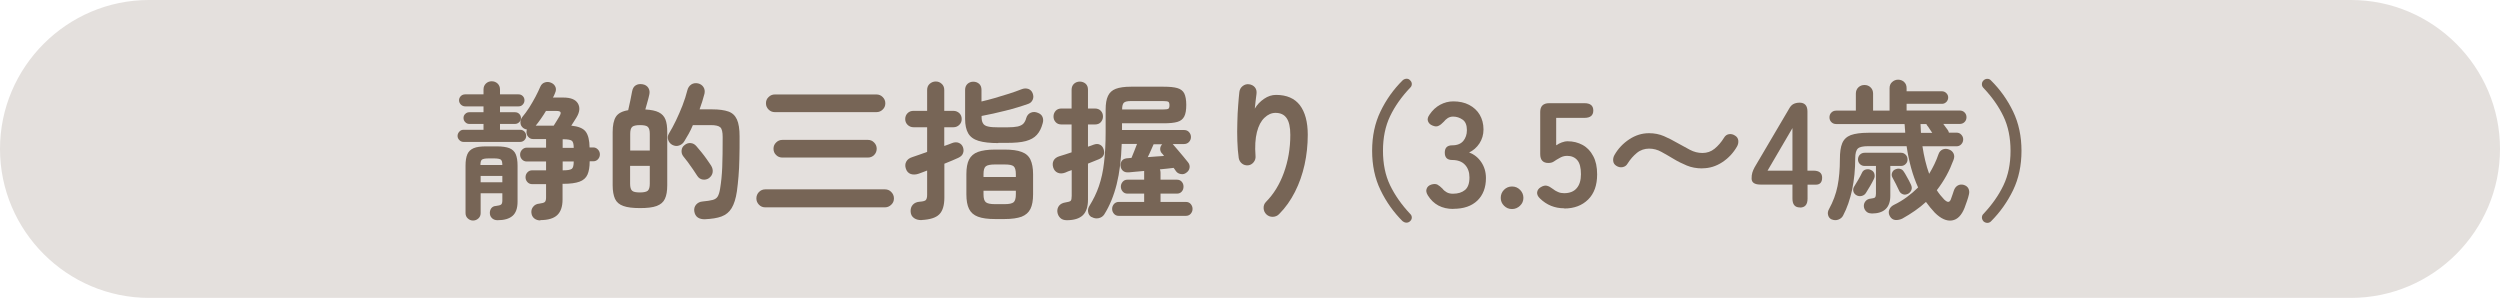 <?xml version="1.0" encoding="UTF-8"?>
<svg id="_レイヤー_2" data-name="レイヤー 2" xmlns="http://www.w3.org/2000/svg" viewBox="0 0 235 28">
  <defs>
    <style>
      .cls-1 {
        fill: #776556;
      }

      .cls-2 {
        fill: #e4e0dd;
      }
    </style>
  </defs>
  <g id="design">
    <g>
      <path class="cls-2" d="M235,14c0,7.7-6.3,14-14,14H14c-7.7,0-14-6.3-14-14S6.3,0,14,0h207c7.7,0,14,6.3,14,14Z"/>
      <g>
        <path class="cls-1" d="M43.57,13.34c-.15,0-.28-.06-.39-.17s-.17-.24-.17-.39c0-.16.06-.29.17-.41s.24-.17.39-.17h1.88v-.55h-1.34c-.15,0-.28-.06-.38-.17-.11-.11-.16-.24-.16-.39s.05-.28.16-.38c.11-.11.24-.16.38-.16h1.34v-.55h-1.72c-.16,0-.29-.06-.41-.17-.11-.12-.17-.25-.17-.4,0-.16.06-.29.17-.4s.25-.16.41-.16h1.72v-.46c0-.23.08-.42.23-.56.15-.14.33-.21.54-.21s.4.07.55.21c.15.14.23.33.23.56v.46h1.74c.16,0,.29.05.4.16.11.11.16.24.16.4,0,.15-.05.28-.16.4-.11.12-.24.17-.4.17h-1.74v.55h1.41c.16,0,.29.05.4.16.11.11.16.24.16.38s-.05.28-.16.39c-.11.11-.24.17-.4.17h-1.41v.55h1.9c.16,0,.29.06.4.17.11.11.16.25.16.41,0,.15-.05.28-.16.39-.11.11-.24.17-.4.17h-5.33ZM44.46,20.73c-.19,0-.35-.07-.49-.2-.14-.13-.21-.3-.21-.5v-4.47c0-.45.06-.8.17-1.06.11-.26.31-.45.59-.57.28-.12.67-.17,1.17-.17h1.02c.5,0,.9.06,1.18.17.28.12.48.31.59.57.11.26.17.62.17,1.06v3.4c0,.62-.16,1.07-.48,1.34-.32.27-.78.4-1.4.4-.21,0-.37-.06-.5-.17-.13-.12-.21-.26-.22-.44-.02-.19.02-.35.12-.5.1-.14.25-.22.45-.23.24-.03.4-.07.48-.13.08-.06.12-.19.12-.39v-.67h-2.04v1.86c0,.21-.07.37-.21.5-.14.13-.31.2-.5.2ZM45.18,15.51h2.04c0-.27-.05-.44-.15-.51-.1-.07-.31-.11-.64-.11h-.48c-.33,0-.54.04-.64.11-.1.07-.15.24-.15.51ZM45.18,17.13h2.04v-.59h-2.04v.59ZM50.8,20.72c-.22,0-.42-.06-.58-.19s-.25-.31-.27-.54c-.02-.21.04-.41.18-.57.14-.17.33-.26.57-.28.26-.03.43-.08.51-.15.08-.07.12-.21.12-.41v-1.27h-1.3c-.18,0-.33-.06-.45-.19s-.18-.28-.18-.46.06-.33.18-.46.27-.19.45-.19h1.3v-.83h-1.81c-.18,0-.33-.06-.45-.19-.12-.13-.18-.28-.18-.46,0-.17.06-.32.18-.45.12-.13.27-.2.45-.2h1.81v-.81h-1.23c-.17,0-.31-.06-.43-.19s-.18-.28-.18-.46c0-.09.01-.17.04-.24-.13-.02-.24-.07-.34-.14-.17-.13-.26-.3-.27-.5,0-.2.05-.38.17-.53.22-.26.44-.56.66-.9.21-.34.41-.68.59-1.02.18-.34.33-.66.45-.94.09-.21.24-.35.45-.41s.4-.04.59.05c.2.09.32.23.39.4.06.17.05.35-.04.54-.03.08-.06.15-.09.22-.03.07-.07.15-.12.22h.98c.69,0,1.15.18,1.37.55.22.37.18.81-.13,1.32-.09.15-.18.28-.25.4-.07.12-.15.24-.24.37.67.07,1.12.25,1.36.57.23.31.35.8.36,1.48h.35c.18,0,.32.07.44.2.12.13.18.28.18.45,0,.18-.06.33-.18.46s-.27.19-.43.19h-.35c0,.53-.07.95-.21,1.26-.14.31-.39.53-.75.66-.36.13-.87.2-1.53.2h-.06v1.48c0,.66-.17,1.15-.5,1.46s-.86.47-1.58.47ZM50.36,11.81h1.69c.09-.15.19-.31.3-.48.11-.17.19-.31.24-.4.1-.18.14-.31.1-.38-.04-.08-.16-.12-.38-.12h-.99c-.15.25-.31.5-.48.74s-.33.46-.49.65ZM52.89,13.9h1.04c0-.36-.06-.58-.18-.67-.12-.09-.39-.14-.8-.14h-.06v.81ZM52.89,16.01h.06c.41,0,.68-.05.8-.14.12-.09.18-.32.18-.69h-1.04v.83Z"/>
        <path class="cls-1" d="M60.16,19.56c-.67,0-1.19-.06-1.57-.2-.37-.13-.63-.35-.78-.67-.14-.31-.22-.74-.22-1.27v-5.01c0-.63.1-1.11.3-1.43.2-.32.59-.53,1.16-.62.06-.25.12-.56.2-.91.07-.35.13-.64.17-.87.05-.26.16-.45.34-.56.18-.11.39-.14.64-.1s.43.16.55.35c.11.19.14.4.08.64-.04.18-.09.4-.17.67s-.14.51-.2.71c.55.03.98.12,1.27.27.3.15.5.37.62.67s.17.69.17,1.18v5.01c0,.53-.07.96-.22,1.27-.14.31-.4.53-.77.67s-.89.2-1.57.2ZM59.23,14.15h1.85v-1.57c0-.32-.06-.53-.18-.65-.12-.12-.37-.17-.74-.17s-.62.06-.74.17c-.12.12-.18.33-.18.65v1.57ZM60.16,18.09c.37,0,.62-.06.74-.17.12-.12.18-.33.18-.65v-1.68h-1.85v1.68c0,.32.06.53.18.65.12.12.37.17.74.17ZM66.25,20.61c-.25,0-.47-.04-.65-.16-.18-.12-.3-.32-.34-.6-.03-.24.03-.45.18-.62.15-.17.35-.27.6-.29.43-.04.75-.09.97-.15.21-.06.37-.17.46-.33.09-.16.17-.4.22-.73.1-.6.17-1.27.2-2.02.03-.75.04-1.69.04-2.83,0-.47-.07-.77-.22-.91-.15-.14-.45-.21-.9-.21h-1.68c-.12.29-.25.56-.39.81-.14.25-.28.49-.41.7-.12.21-.29.34-.5.41-.21.07-.42.05-.63-.06-.19-.1-.32-.26-.39-.46-.07-.21-.05-.4.06-.59.22-.36.45-.78.67-1.24.22-.46.43-.94.62-1.43s.34-.97.45-1.41c.06-.24.18-.42.37-.55.19-.12.4-.15.64-.1.21.05.38.16.5.34.12.18.15.39.1.63-.12.48-.28.97-.46,1.47h1.2c.63,0,1.12.07,1.5.2s.64.38.81.75c.17.37.25.9.25,1.6,0,.79,0,1.49-.02,2.1-.01.61-.04,1.15-.08,1.64-.04.49-.09.95-.15,1.4-.1.69-.27,1.22-.5,1.6s-.55.63-.95.78-.93.23-1.57.26ZM66.67,16.73c-.19.13-.39.18-.6.15-.21-.03-.39-.14-.52-.34-.11-.18-.25-.38-.41-.62-.16-.23-.33-.46-.49-.69-.16-.22-.31-.41-.43-.55-.12-.16-.17-.34-.15-.55.02-.21.12-.38.29-.5.17-.14.36-.2.57-.18.21.02.39.12.53.29.14.16.3.35.47.56s.34.43.5.66c.16.22.29.42.41.6.13.21.18.42.15.63s-.14.39-.31.52Z"/>
        <path class="cls-1" d="M71.93,19.49c-.23,0-.43-.08-.59-.25s-.24-.36-.24-.59.08-.43.24-.6c.16-.16.36-.25.59-.25h11.26c.23,0,.43.08.59.25.16.16.25.36.25.6s-.08.43-.25.59c-.16.16-.36.25-.59.25h-11.26ZM72.83,10.54c-.22,0-.42-.08-.58-.24-.16-.16-.25-.35-.25-.59s.08-.43.25-.59c.16-.16.36-.24.58-.24h9.56c.22,0,.42.08.58.24.16.16.25.35.25.59s-.08.43-.25.59c-.16.16-.36.24-.58.24h-9.56ZM73.54,14.81c-.23,0-.43-.08-.59-.24-.16-.16-.24-.35-.24-.59s.08-.42.24-.58.35-.25.59-.25h8.05c.22,0,.42.08.58.25.16.16.24.36.24.58s-.08.43-.24.59c-.16.16-.36.24-.58.24h-8.05Z"/>
        <path class="cls-1" d="M86.62,20.69c-.27,0-.5-.05-.7-.19-.2-.14-.3-.33-.32-.59-.02-.27.05-.49.2-.66.15-.17.37-.27.66-.29.29-.02.48-.07.56-.15s.13-.24.13-.48v-2.3c-.15.06-.29.11-.42.16-.13.05-.25.1-.35.13-.28.1-.53.11-.76.04-.23-.08-.39-.25-.47-.51-.08-.24-.07-.46.04-.66.11-.2.3-.34.56-.42.19-.06.4-.14.64-.22s.49-.17.76-.27v-2.32h-1.29c-.21,0-.4-.08-.55-.23-.15-.15-.22-.33-.22-.54s.07-.4.22-.55c.15-.15.33-.22.55-.22h1.29v-1.96c0-.24.08-.44.24-.58.16-.14.35-.22.57-.22s.4.07.56.22c.16.14.24.34.24.58v1.96h.87c.21,0,.4.08.55.22.15.15.22.33.22.55s-.07.39-.22.54c-.15.15-.33.23-.55.23h-.87v1.76c.14-.05.27-.09.4-.14s.24-.09.33-.13c.23-.09.45-.1.64-.02.19.08.32.22.39.41.07.21.07.4,0,.57-.06.18-.21.32-.45.43-.15.07-.34.15-.57.25-.23.1-.47.2-.73.3v3.18c0,.74-.16,1.26-.48,1.58s-.87.49-1.65.53ZM93.84,13.45c-.78,0-1.4-.07-1.86-.21-.46-.14-.78-.38-.97-.71-.19-.33-.29-.78-.29-1.35v-2.73c0-.24.08-.43.23-.57.15-.13.33-.2.54-.2s.4.07.55.2c.15.14.22.32.22.57v1.09c.36-.08.77-.19,1.23-.32.46-.13.91-.27,1.35-.41.44-.14.83-.28,1.16-.41.24-.1.46-.11.67-.04.2.08.33.22.4.41.08.21.09.4.01.59s-.21.32-.39.39c-.64.23-1.36.45-2.16.65-.8.2-1.55.37-2.26.5v.1c0,.25.04.45.13.59.08.15.24.25.47.3.23.06.56.08.99.08h.81c.43,0,.76-.03,1-.08.24-.06.42-.15.53-.27.12-.13.21-.3.27-.53.07-.24.22-.41.43-.5.21-.09.44-.08.67.02.21.08.36.21.43.39.07.18.08.38.01.6-.12.45-.3.81-.55,1.08-.24.27-.59.46-1.03.58-.44.12-1.04.17-1.78.17h-.81ZM93.53,20.59c-.67,0-1.2-.07-1.6-.22s-.67-.39-.84-.73c-.17-.34-.25-.8-.25-1.38v-1.89c0-.58.08-1.04.25-1.37s.45-.58.84-.72.92-.22,1.6-.22h.9c.68,0,1.22.07,1.6.22.39.14.67.38.83.72s.25.79.25,1.37v1.89c0,.58-.08,1.04-.25,1.38-.17.34-.45.58-.83.73-.39.14-.92.22-1.6.22h-.9ZM92.45,16.64h3.04v-.27c0-.37-.07-.62-.21-.74-.14-.12-.42-.17-.85-.17h-.9c-.43,0-.72.06-.86.17-.15.12-.22.36-.22.74v.27ZM93.53,19.19h.9c.43,0,.71-.06.85-.18.14-.12.21-.37.21-.74v-.34h-3.04v.34c0,.37.07.62.22.74.14.12.43.18.86.18Z"/>
        <path class="cls-1" d="M100.28,20.7c-.26,0-.47-.07-.62-.22-.15-.15-.24-.33-.27-.57-.02-.22.04-.42.17-.58s.33-.26.59-.3c.27-.04.44-.09.5-.16.06-.07.09-.22.09-.46v-2.42c-.12.04-.23.08-.34.12-.1.04-.2.08-.28.12-.25.09-.48.1-.69.01s-.35-.25-.43-.5c-.07-.24-.06-.46.04-.65.1-.19.28-.32.53-.4.17-.05.35-.1.55-.17.2-.07.4-.13.61-.2v-2.62h-.95c-.23,0-.42-.07-.55-.22-.14-.15-.2-.33-.2-.53s.07-.38.2-.53c.14-.15.32-.22.55-.22h.95v-1.76c0-.24.08-.43.23-.57.15-.13.33-.2.54-.2s.4.07.55.2c.15.14.22.32.22.57v1.76h.66c.23,0,.42.08.55.22.14.15.2.33.2.53s-.07.38-.2.53-.32.22-.55.22h-.66v2.09c.1-.04.2-.07.29-.1.09-.03.17-.06.24-.09.22-.08.42-.09.59,0,.17.08.28.22.35.43.07.21.07.39,0,.55s-.22.29-.43.38c-.28.12-.63.26-1.04.42v3.4c0,.65-.16,1.14-.48,1.45-.32.31-.83.47-1.52.47ZM102.6,20.41c-.19-.12-.29-.29-.32-.5s.02-.4.14-.58c.36-.58.66-1.19.88-1.84.22-.65.39-1.38.48-2.21.1-.82.15-1.78.15-2.87v-2.11c0-.54.07-.97.22-1.28.14-.31.39-.54.73-.67.35-.13.82-.2,1.43-.2h3.07c.55,0,.98.04,1.29.13.31.09.53.26.65.5s.19.61.19,1.08-.06.84-.19,1.09-.34.42-.65.51c-.31.09-.74.13-1.29.13h-3.91v.63h5.82c.21,0,.37.07.48.2.12.13.18.29.18.46s-.06.33-.18.46c-.12.13-.28.2-.48.2h-1.06l.04.04c.11.12.26.29.43.5.18.21.36.43.54.64s.32.39.43.53c.13.16.18.33.15.52s-.13.34-.3.46c-.15.12-.32.17-.52.13-.2-.03-.35-.12-.46-.27-.04-.05-.07-.1-.1-.15-.03-.05-.07-.1-.12-.16-.18.02-.38.04-.6.07s-.45.05-.69.07c.04.08.06.19.06.31v.66h1.54c.2,0,.35.07.46.2.11.13.16.28.16.45,0,.18-.05.33-.16.46-.11.13-.26.2-.46.2h-1.54v.78h2.38c.2,0,.35.07.46.2s.17.28.17.46c0,.17-.06.32-.17.45s-.27.2-.46.2h-6.3c-.2,0-.35-.07-.46-.2-.11-.13-.17-.28-.17-.45,0-.18.06-.33.17-.46.11-.13.27-.2.46-.2h2.38v-.78h-1.57c-.19,0-.34-.07-.45-.2-.11-.13-.17-.28-.17-.46,0-.17.06-.32.17-.45.11-.13.26-.2.45-.2h1.57v-.66s0-.05,0-.08c0-.02,0-.05,0-.08-.28.03-.54.05-.79.07-.25.02-.46.04-.64.06-.25.02-.44-.03-.57-.15-.13-.12-.21-.28-.22-.48,0-.21.04-.37.16-.5.12-.13.3-.19.55-.2l.32-.03c.07-.19.16-.4.26-.64.1-.24.18-.47.26-.67h-1.44c-.05,1.44-.2,2.7-.47,3.78-.27,1.08-.66,2.04-1.18,2.86-.12.18-.3.29-.52.34-.23.05-.45.01-.67-.12ZM105.47,10.29h3.84c.25,0,.42-.02.5-.06.08-.04.12-.15.12-.33,0-.19-.04-.3-.12-.34-.08-.04-.25-.06-.5-.06h-3.02c-.32,0-.53.05-.64.15-.11.1-.17.31-.17.62v.03ZM107.9,14.77c.26-.02.52-.04.78-.06s.51-.04.74-.05c-.04-.06-.08-.11-.12-.16s-.08-.1-.12-.13c-.09-.12-.13-.26-.12-.41.01-.15.08-.29.19-.4h-.81c-.07.18-.16.38-.26.59-.1.22-.19.43-.29.62Z"/>
        <path class="cls-1" d="M119.05,20.16c-.17-.16-.26-.36-.27-.59-.01-.23.06-.43.23-.6.71-.72,1.27-1.62,1.67-2.72s.61-2.28.61-3.57c0-.73-.12-1.25-.35-1.58-.23-.33-.58-.49-1.04-.49-.37,0-.72.15-1.04.46-.32.3-.56.75-.71,1.35s-.2,1.35-.13,2.25c.02.21-.04.41-.18.58s-.31.27-.52.29c-.22.02-.42-.04-.58-.17s-.26-.3-.3-.52c-.07-.48-.11-1.02-.13-1.6-.02-.58-.02-1.17,0-1.75.01-.58.04-1.12.08-1.62.04-.5.07-.91.11-1.24.03-.22.13-.41.31-.55.18-.14.38-.2.6-.17.23.03.42.13.55.29.14.17.18.37.15.62-.02.17-.04.38-.08.64-.03.26-.06.51-.08.74.21-.36.5-.67.87-.92.36-.25.74-.37,1.13-.37,1,0,1.75.33,2.24.97.49.65.74,1.57.74,2.78,0,.96-.1,1.9-.3,2.81-.2.91-.5,1.76-.9,2.55-.4.79-.89,1.49-1.49,2.09-.16.17-.36.25-.59.26s-.44-.07-.61-.23Z"/>
        <path class="cls-1" d="M131.85,20.8c-.86-.86-1.55-1.83-2.08-2.93-.53-1.09-.79-2.32-.79-3.7s.26-2.61.79-3.7c.53-1.1,1.22-2.07,2.08-2.92.1-.09.22-.14.36-.15.14,0,.25.04.34.15.1.09.16.21.16.34,0,.13-.04.25-.15.35-.81.85-1.44,1.74-1.89,2.68-.45.94-.67,2.02-.67,3.25s.22,2.32.67,3.25c.45.93,1.08,1.83,1.89,2.69.1.09.15.21.15.34,0,.13-.06.25-.16.34-.09.09-.21.14-.34.14s-.25-.05-.36-.14Z"/>
        <path class="cls-1" d="M136.61,19.64c-1.06,0-1.86-.42-2.39-1.27-.15-.24-.19-.46-.11-.64.07-.19.22-.31.43-.38.23-.07.42-.07.57,0,.15.08.31.21.49.39.1.14.24.25.4.34s.36.13.58.13c.48,0,.85-.12,1.13-.35s.42-.63.42-1.18c0-.49-.14-.89-.42-1.19s-.68-.45-1.2-.45c-.47,0-.7-.23-.7-.69s.23-.69.7-.69.81-.14,1.04-.41c.22-.27.34-.61.34-1.01,0-.47-.13-.8-.4-.99-.27-.19-.57-.29-.9-.29-.19,0-.35.05-.5.14-.14.09-.27.21-.37.34-.18.19-.34.32-.5.39-.15.08-.34.07-.57-.03-.21-.08-.35-.22-.42-.41-.07-.19-.01-.4.15-.62.27-.4.6-.71.99-.92.39-.21.8-.32,1.24-.32.57,0,1.07.11,1.49.33.42.22.76.53.99.92s.36.85.36,1.39c0,.49-.13.92-.38,1.31-.26.39-.58.67-.97.85.47.18.85.48,1.14.91.29.43.44.93.44,1.5,0,.89-.27,1.59-.8,2.11-.54.52-1.29.78-2.26.78Z"/>
        <path class="cls-1" d="M142.13,19.65c-.29,0-.54-.1-.75-.31-.21-.21-.31-.45-.31-.74s.1-.55.31-.76c.21-.21.46-.31.75-.31s.54.1.75.31c.21.21.32.46.32.76s-.11.54-.32.74-.46.31-.75.31Z"/>
        <path class="cls-1" d="M147.04,19.58c-.89,0-1.65-.31-2.28-.92-.21-.2-.29-.39-.27-.59.03-.2.14-.36.35-.48.21-.13.41-.17.57-.13.17.04.35.14.56.3.15.12.31.22.49.29.18.08.37.11.57.11.52,0,.92-.16,1.18-.47.27-.31.4-.75.4-1.31,0-.61-.11-1.05-.34-1.32-.23-.27-.55-.41-.96-.41-.14,0-.27.02-.4.06s-.24.1-.34.16c-.19.1-.35.2-.49.3s-.32.15-.53.15c-.51,0-.77-.28-.77-.83v-3.96c0-.55.28-.83.84-.83h3.32c.55,0,.83.23.83.69s-.28.69-.83.69h-2.66v2.58c.16-.11.33-.2.52-.27.19-.07.37-.11.56-.11.52,0,.99.12,1.41.35s.75.58.99,1.04c.25.46.37,1.03.37,1.72,0,1.02-.28,1.81-.85,2.37-.57.56-1.32.84-2.24.84Z"/>
        <path class="cls-1" d="M160.02,15.83c-.54,0-1.03-.09-1.46-.27-.43-.18-.84-.38-1.22-.61-.4-.24-.79-.47-1.16-.67-.37-.21-.76-.31-1.17-.31s-.81.13-1.14.4c-.33.27-.62.6-.88,1.01-.1.18-.26.29-.46.33-.21.04-.4,0-.59-.12-.18-.11-.28-.27-.3-.46-.02-.2.02-.38.12-.56.35-.61.82-1.1,1.4-1.48.58-.38,1.19-.57,1.85-.57.5,0,.97.09,1.41.28.43.19.85.4,1.24.63.41.23.81.45,1.19.65.38.2.77.3,1.18.3.43,0,.81-.13,1.14-.4.33-.27.62-.6.88-1.02.12-.21.28-.32.48-.35s.39.02.57.14c.18.11.28.27.3.46.02.2-.02.38-.12.56-.35.61-.81,1.1-1.39,1.48s-1.2.57-1.86.57Z"/>
        <path class="cls-1" d="M169.19,19.5c-.47,0-.7-.28-.7-.83v-1.32h-3c-.56,0-.84-.19-.84-.57,0-.21.02-.4.07-.56.05-.16.12-.32.21-.49l3.25-5.52c.11-.21.25-.35.4-.43.15-.08.35-.13.58-.13.49,0,.74.28.74.83v5.56h.55c.55,0,.83.22.83.66s-.2.66-.6.66h-.77v1.32c0,.55-.24.83-.71.83ZM166.15,16.04h2.34v-4l-2.34,4Z"/>
        <path class="cls-1" d="M172.18,20.63c-.18-.08-.29-.22-.34-.41-.05-.19-.02-.38.09-.57.38-.69.65-1.41.8-2.16.15-.75.22-1.59.22-2.53,0-.64.07-1.15.22-1.5.15-.36.42-.61.8-.76.39-.14.94-.22,1.65-.22h3.47c0-.14-.02-.28-.03-.41,0-.14-.02-.27-.03-.41h-6.43c-.18,0-.33-.06-.45-.18-.12-.12-.18-.27-.18-.45s.06-.33.18-.45.27-.18.45-.18h1.85v-1.6c0-.24.08-.44.24-.59s.35-.22.57-.22.42.07.57.22c.16.15.24.35.24.59v1.6h1.55v-2.11c0-.24.08-.44.24-.58.16-.14.34-.22.56-.22s.41.07.57.22.23.34.23.58v.29h3.32c.16,0,.3.06.41.17.12.12.18.25.18.41,0,.17-.06.31-.18.43-.12.12-.25.17-.41.17h-3.32v.63h5c.18,0,.33.06.45.18.12.12.18.27.18.45s-.06.33-.18.45c-.12.12-.27.18-.45.18h-1.55c.08.12.16.23.24.33.07.1.13.17.15.2.07.08.11.18.14.29h.73c.17,0,.31.06.43.19s.18.27.18.44c0,.18-.06.33-.18.46s-.27.19-.43.19h-3.22c.14.94.35,1.81.63,2.59.36-.59.66-1.2.88-1.85.07-.21.21-.36.39-.44.19-.08.38-.08.59,0,.2.07.34.19.43.37.09.18.09.38,0,.61-.19.51-.41,1.01-.67,1.48-.26.47-.56.93-.9,1.37.1.16.21.31.33.46s.24.28.36.41c.19.18.33.25.43.22.1-.03.18-.14.24-.35.04-.09.08-.21.12-.34.04-.14.08-.25.12-.36.07-.21.18-.37.36-.48.17-.1.37-.12.58-.06.21.07.35.18.43.34.08.16.1.35.05.55-.04.19-.1.39-.18.62-.08.23-.16.44-.23.64-.28.71-.67,1.11-1.18,1.19-.5.08-1.05-.16-1.62-.73-.15-.16-.29-.32-.43-.49-.14-.17-.27-.34-.4-.52-.32.29-.66.57-1.04.83s-.77.51-1.19.74c-.21.1-.42.14-.64.13-.22-.02-.4-.14-.52-.35s-.14-.42-.06-.62c.08-.2.22-.34.43-.45.44-.21.85-.46,1.23-.74.38-.28.73-.58,1.05-.9-.26-.58-.48-1.19-.66-1.85s-.32-1.33-.42-2.03h-3.61c-.49,0-.81.07-.97.22-.16.15-.25.45-.25.92,0,1.05-.1,2.03-.29,2.95-.2.92-.48,1.73-.84,2.41-.09.19-.24.32-.45.4-.21.08-.42.07-.64-.02ZM174.48,18.34c-.15-.1-.24-.23-.27-.38-.03-.15,0-.3.09-.44.1-.16.23-.37.38-.63.15-.26.27-.48.35-.66.07-.16.2-.26.36-.3s.33-.03.48.05c.16.07.27.18.32.35s.04.33-.04.49c-.08.18-.21.4-.36.67-.16.27-.29.49-.39.64-.09.15-.23.25-.41.29s-.35.02-.5-.08ZM175.92,20.06c-.21,0-.37-.06-.5-.19-.13-.13-.21-.29-.22-.5,0-.18.05-.33.17-.47.12-.14.28-.21.48-.23.21-.02.34-.06.4-.11.06-.06.09-.18.09-.36v-2.6h-1.06c-.18,0-.33-.06-.45-.18s-.18-.27-.18-.43.06-.33.18-.45.27-.18.45-.18h3.42c.17,0,.31.06.43.18.12.12.18.27.18.45s-.06.31-.18.43c-.12.12-.27.18-.43.18h-1.01v2.8c0,1.11-.58,1.67-1.75,1.67ZM179.37,18.21c-.18.09-.35.11-.5.05-.16-.06-.28-.17-.35-.33-.07-.16-.17-.36-.3-.62s-.25-.47-.34-.64c-.07-.13-.08-.27-.03-.42.06-.15.15-.26.29-.32.16-.07.31-.1.46-.06.15.03.27.12.36.27.07.09.14.22.23.38.09.16.18.32.26.47.08.15.14.28.18.37.08.17.1.33.05.48s-.16.28-.31.37ZM180.58,12.49h1.05c-.09-.13-.18-.26-.26-.39-.08-.13-.14-.22-.19-.27-.04-.04-.07-.09-.1-.17h-.55c0,.14.02.28.02.42,0,.14.01.28.02.41Z"/>
        <path class="cls-1" d="M186.45,20.8c-.09-.09-.14-.21-.15-.34,0-.14.04-.25.13-.34.81-.86,1.44-1.75,1.89-2.69.45-.93.67-2.02.67-3.25s-.22-2.32-.67-3.25c-.45-.94-1.08-1.83-1.89-2.68-.09-.1-.14-.22-.13-.35,0-.13.05-.24.15-.34.1-.1.22-.15.36-.15s.25.05.34.15c.86.85,1.55,1.82,2.08,2.92.53,1.1.79,2.33.79,3.7s-.26,2.6-.79,3.7c-.53,1.09-1.22,2.07-2.08,2.93-.09.09-.21.14-.34.14s-.25-.05-.36-.14Z"/>
      </g>
    </g>
  </g>
</svg>